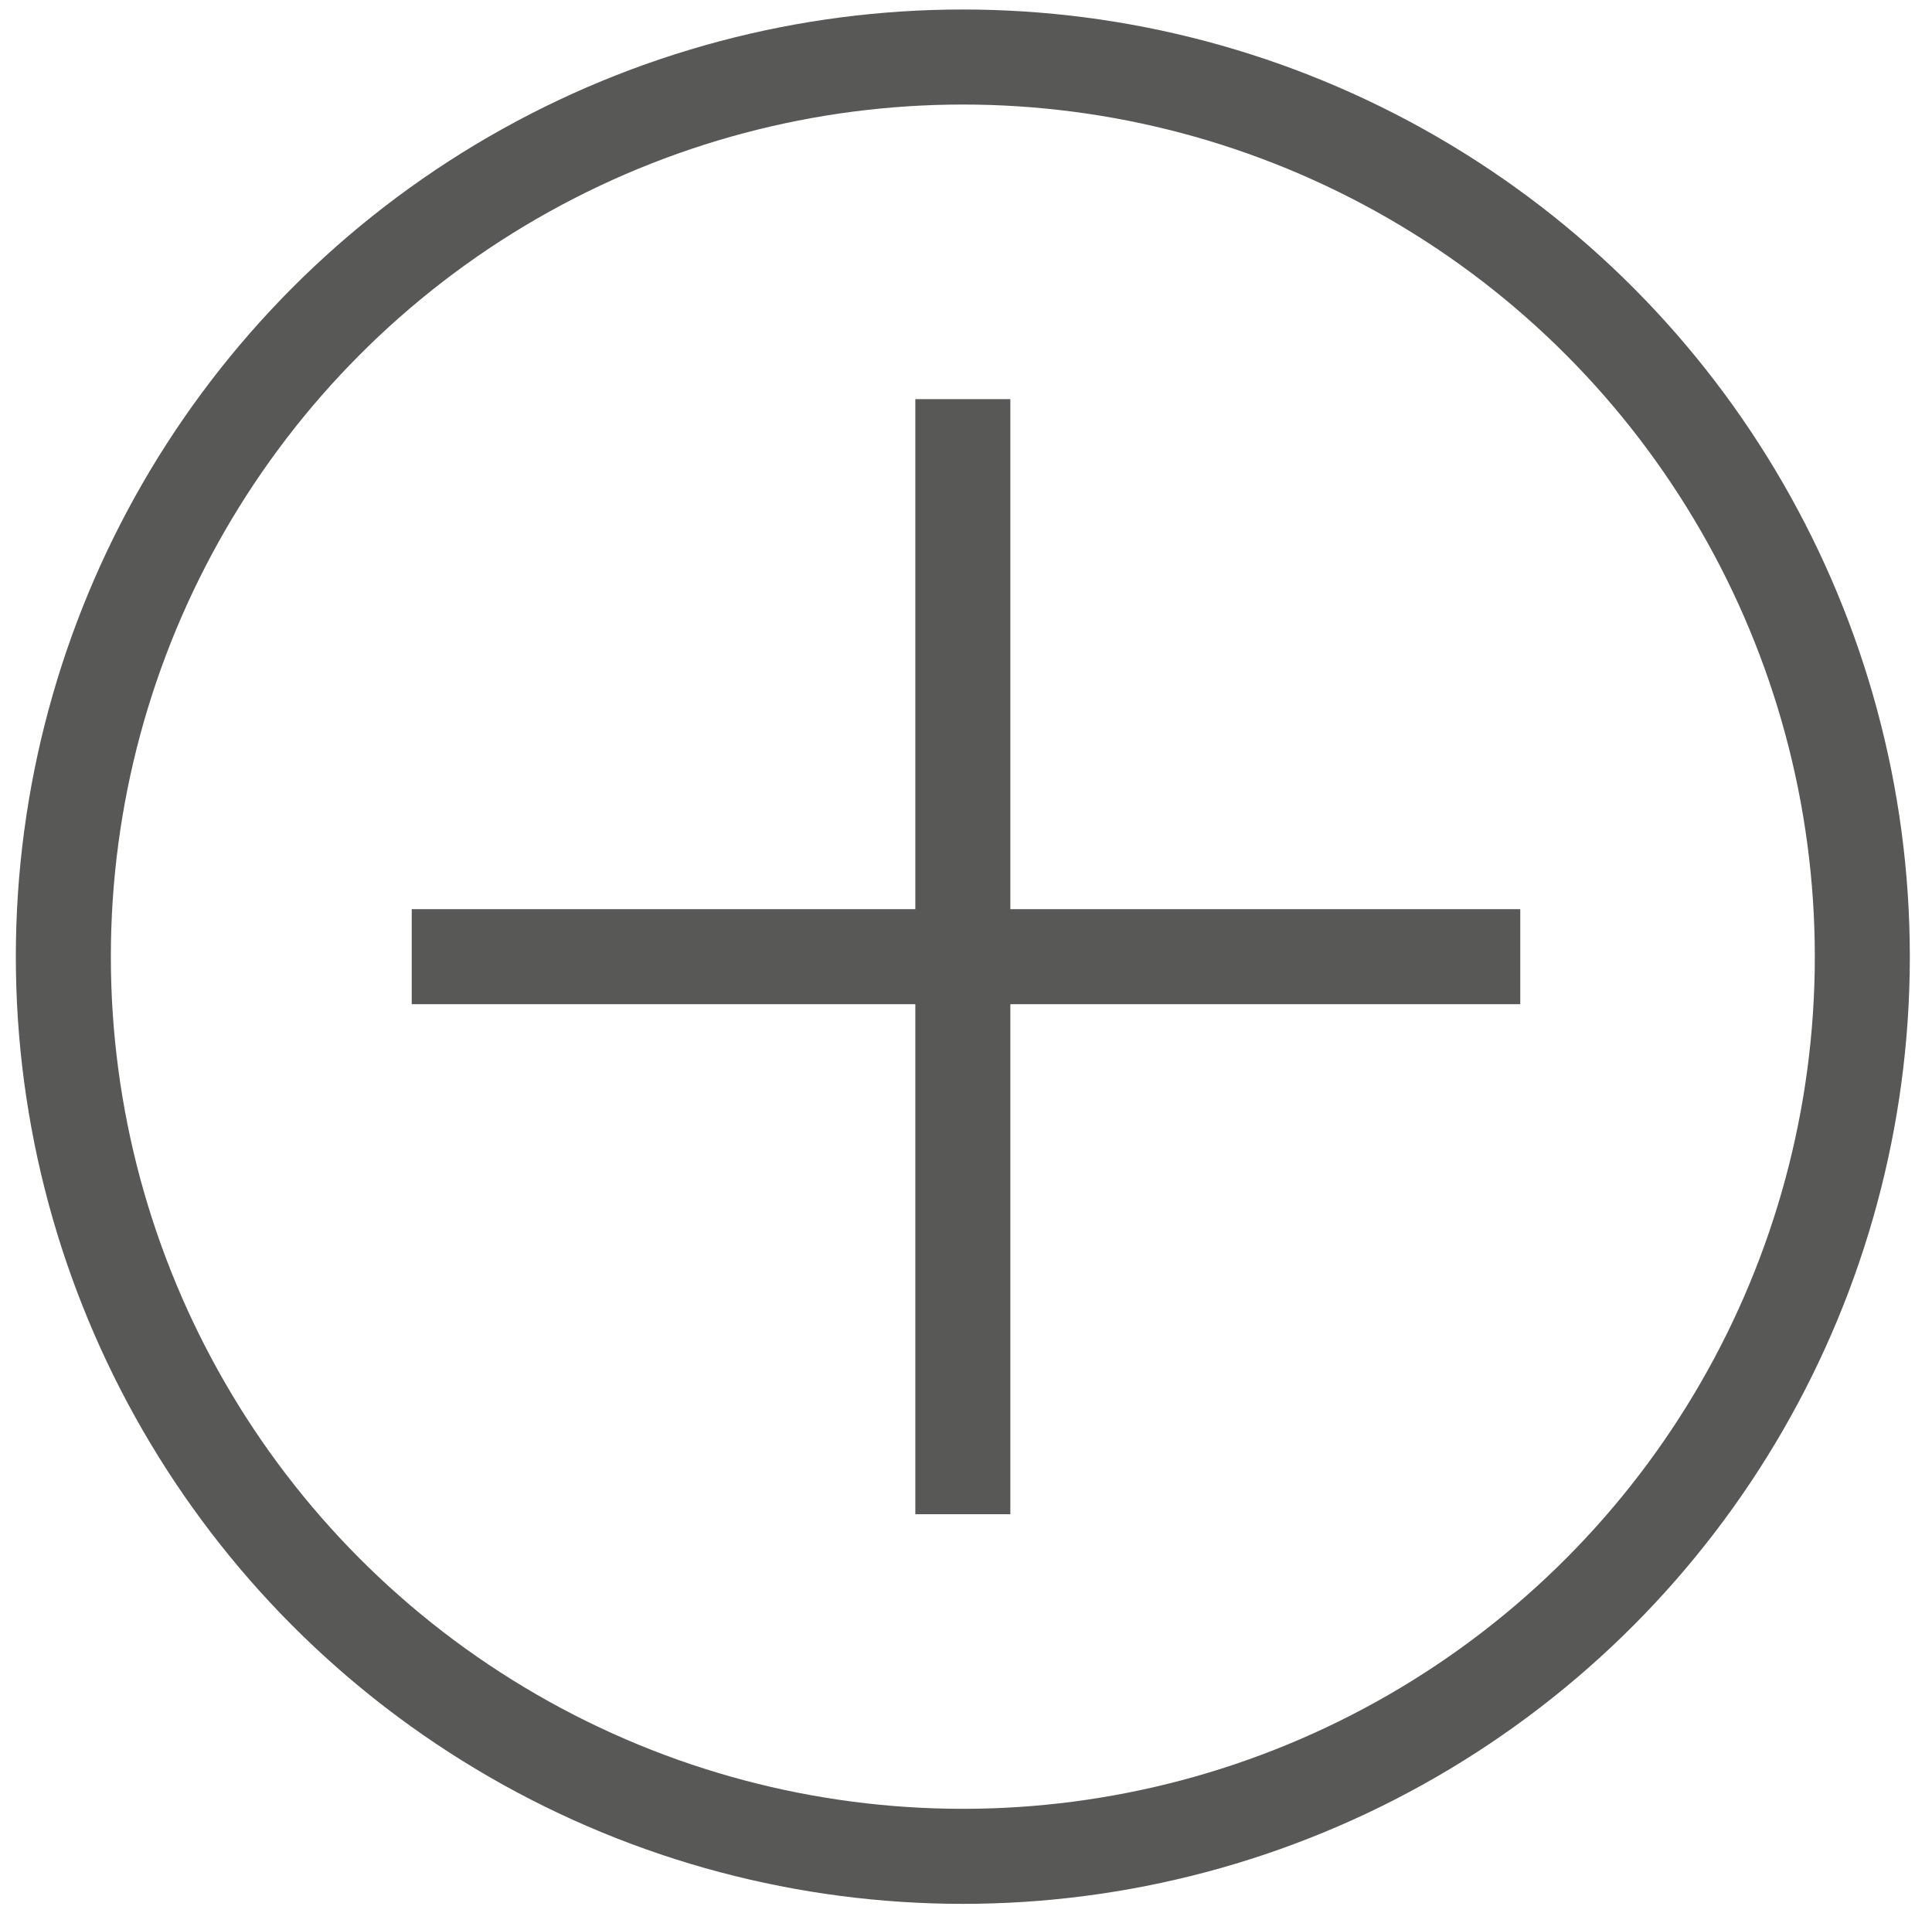 <?xml version="1.0" encoding="utf-8"?>
<!-- Generator: Adobe Illustrator 19.0.0, SVG Export Plug-In . SVG Version: 6.00 Build 0)  -->
<svg version="1.1" id="Capa_1" xmlns="http://www.w3.org/2000/svg" xmlns:xlink="http://www.w3.org/1999/xlink" x="0px" y="0px"
	 viewBox="0 0 30.5 30.3" style="enable-background:new 0 0 30.5 30.3;" xml:space="preserve">
<style type="text/css">
	.st0{fill:none;stroke:#585857;stroke-width:1.5;stroke-miterlimit:10;}
</style>
<g>
	<circle class="st0" cx="298.9" cy="-2911.2" r="14.2"/>
	<g>
		<line class="st0" x1="290.1" y1="-2911.2" x2="307.7" y2="-2911.2"/>
		<line class="st0" x1="298.9" y1="-2920" x2="298.9" y2="-2902.4"/>
	</g>
</g>
<g>
	<circle class="st0" cx="298.9" cy="-2911.2" r="14.2"/>
	<g>
		<line class="st0" x1="290.1" y1="-2911.2" x2="307.7" y2="-2911.2"/>
		<line class="st0" x1="298.9" y1="-2920" x2="298.9" y2="-2902.4"/>
	</g>
</g>
<g id="XMLID_2_">
	<circle id="XMLID_6_" class="st0" cx="15.2" cy="15.1" r="14.2"/>
	<g id="XMLID_3_">
		<line id="XMLID_5_" class="st0" x1="6.5" y1="15.1" x2="24" y2="15.1"/>
		<line id="XMLID_4_" class="st0" x1="15.2" y1="6.3" x2="15.2" y2="23.9"/>
	</g>
</g>
</svg>
